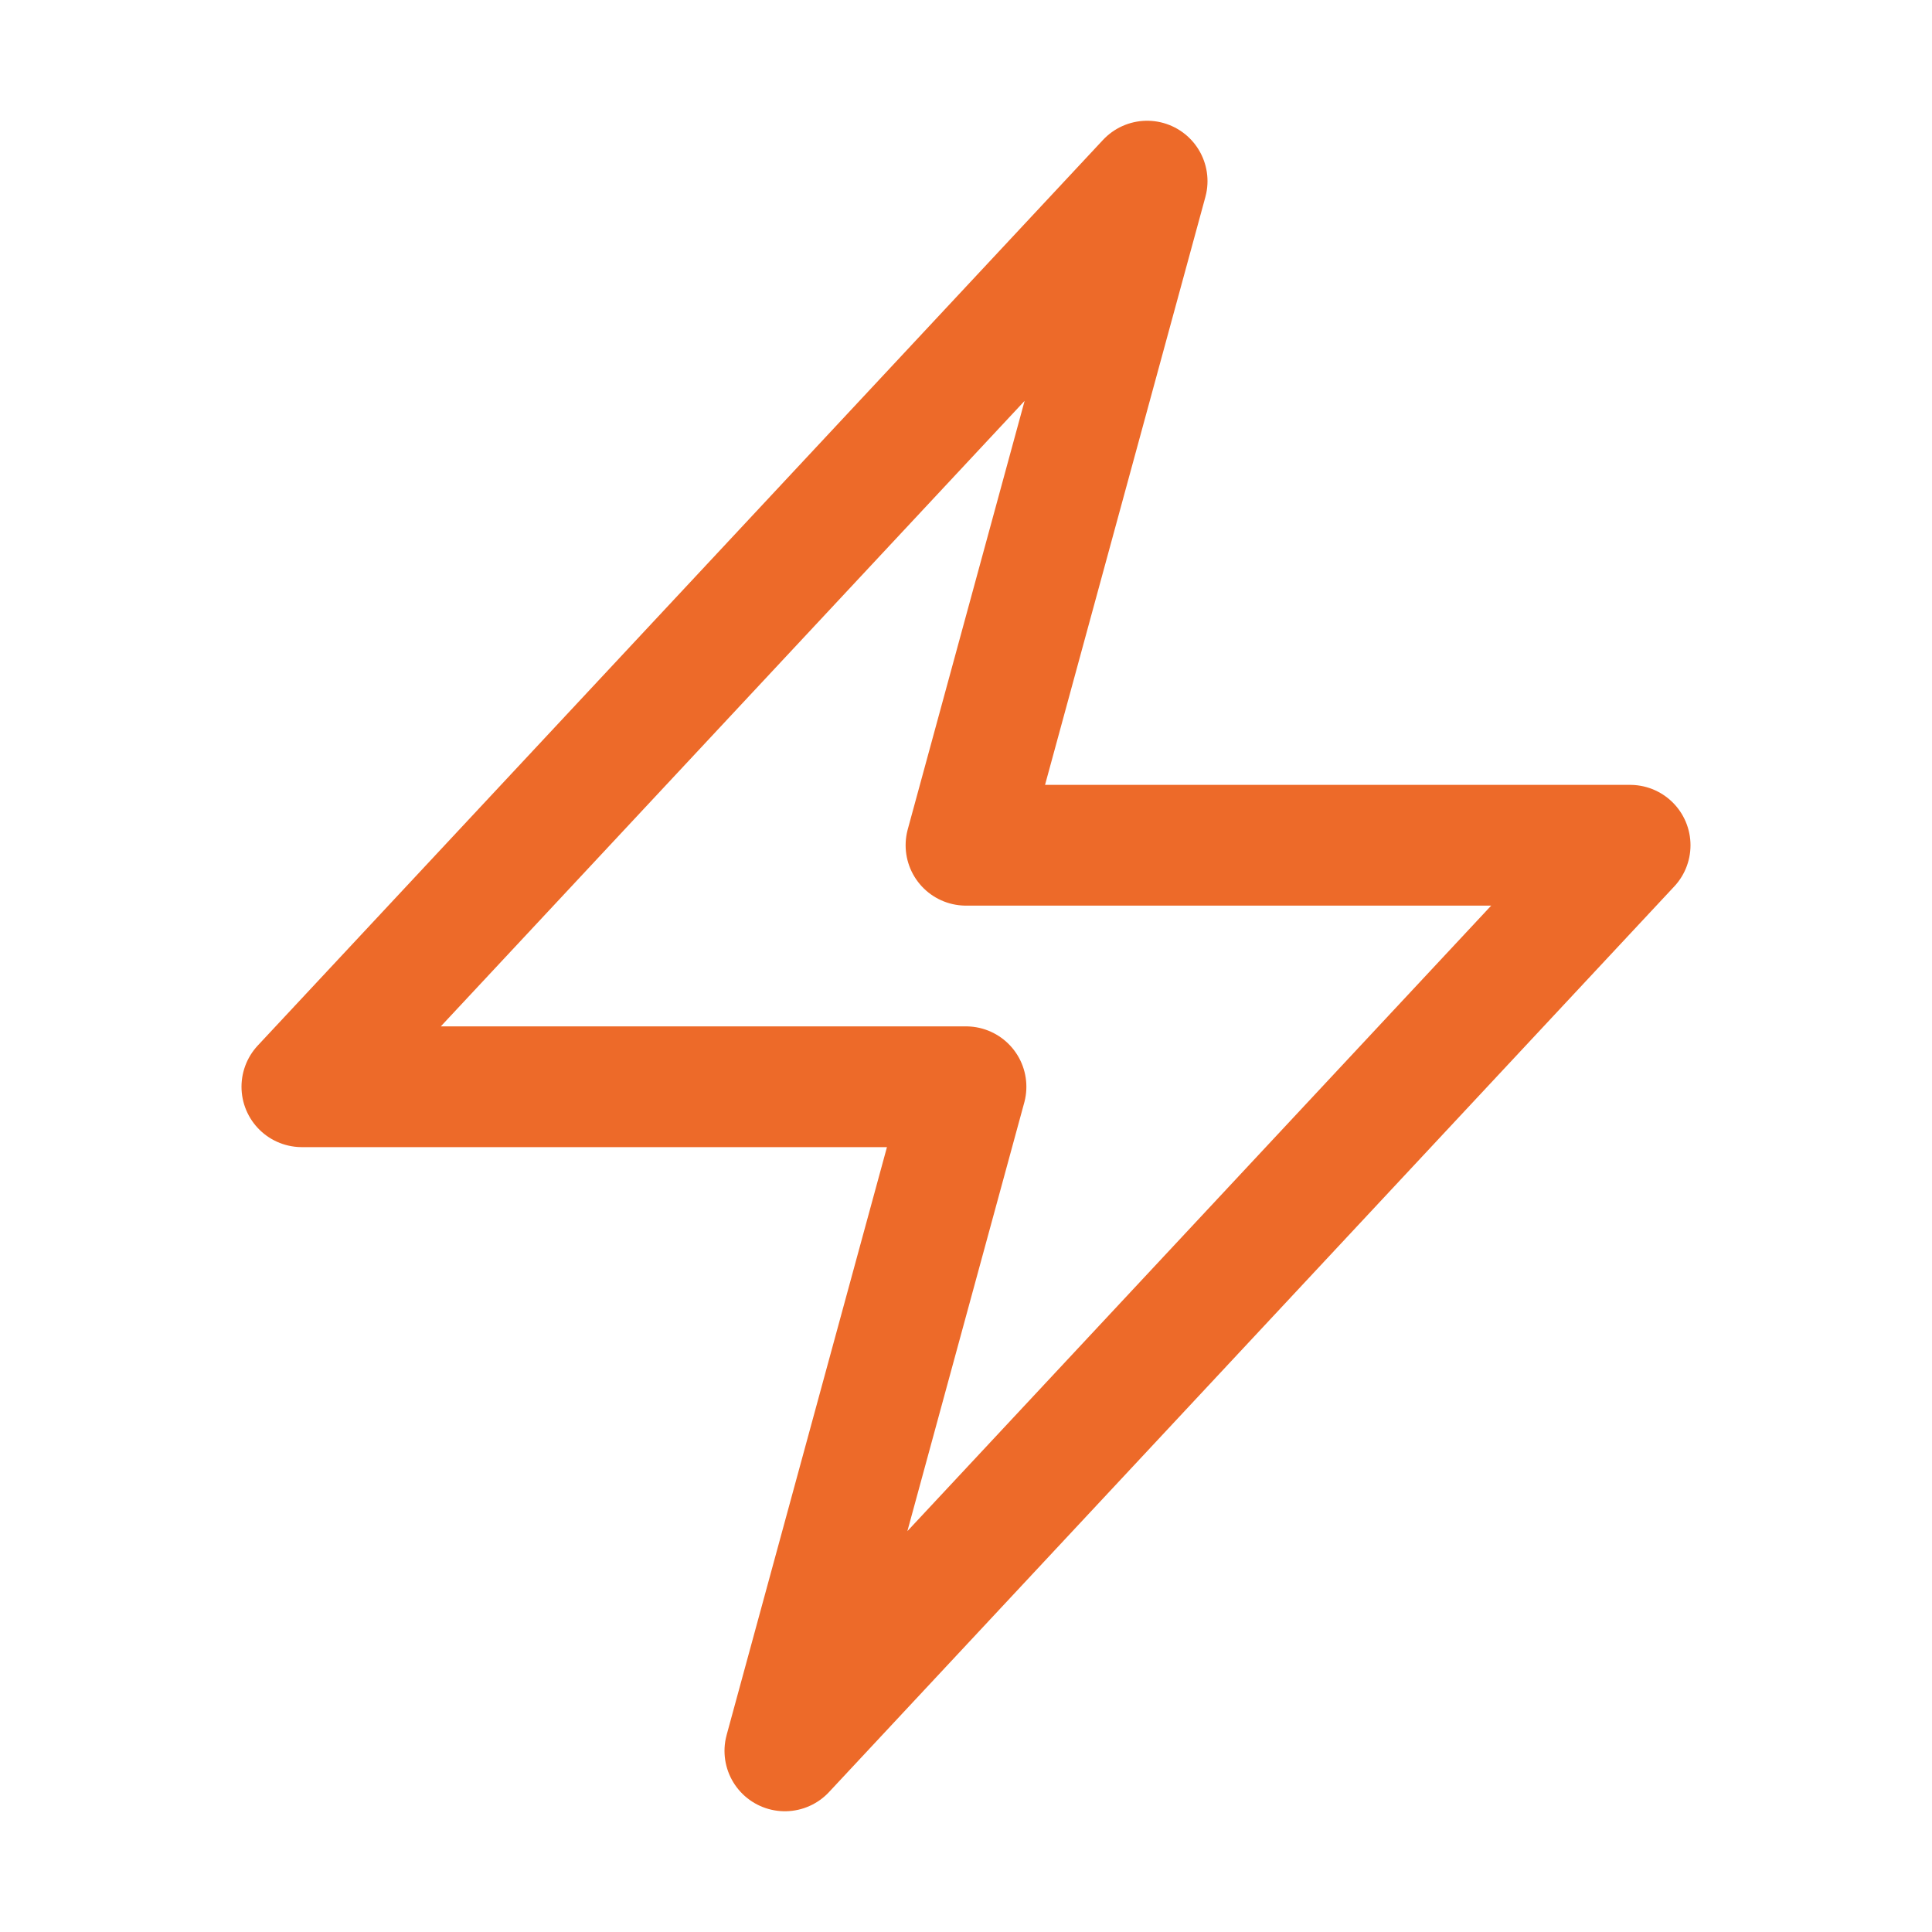 <svg xmlns="http://www.w3.org/2000/svg" viewBox="0 0 40 40" fill="none">
  <path stroke="#ed6a29" stroke-linecap="round" stroke-linejoin="round" stroke-width="2.5" d="M6.25 22.5l17.5-18.75L20 17.5h13.75l-17.5 18.75L20 22.5H6.25z"/>
</svg>